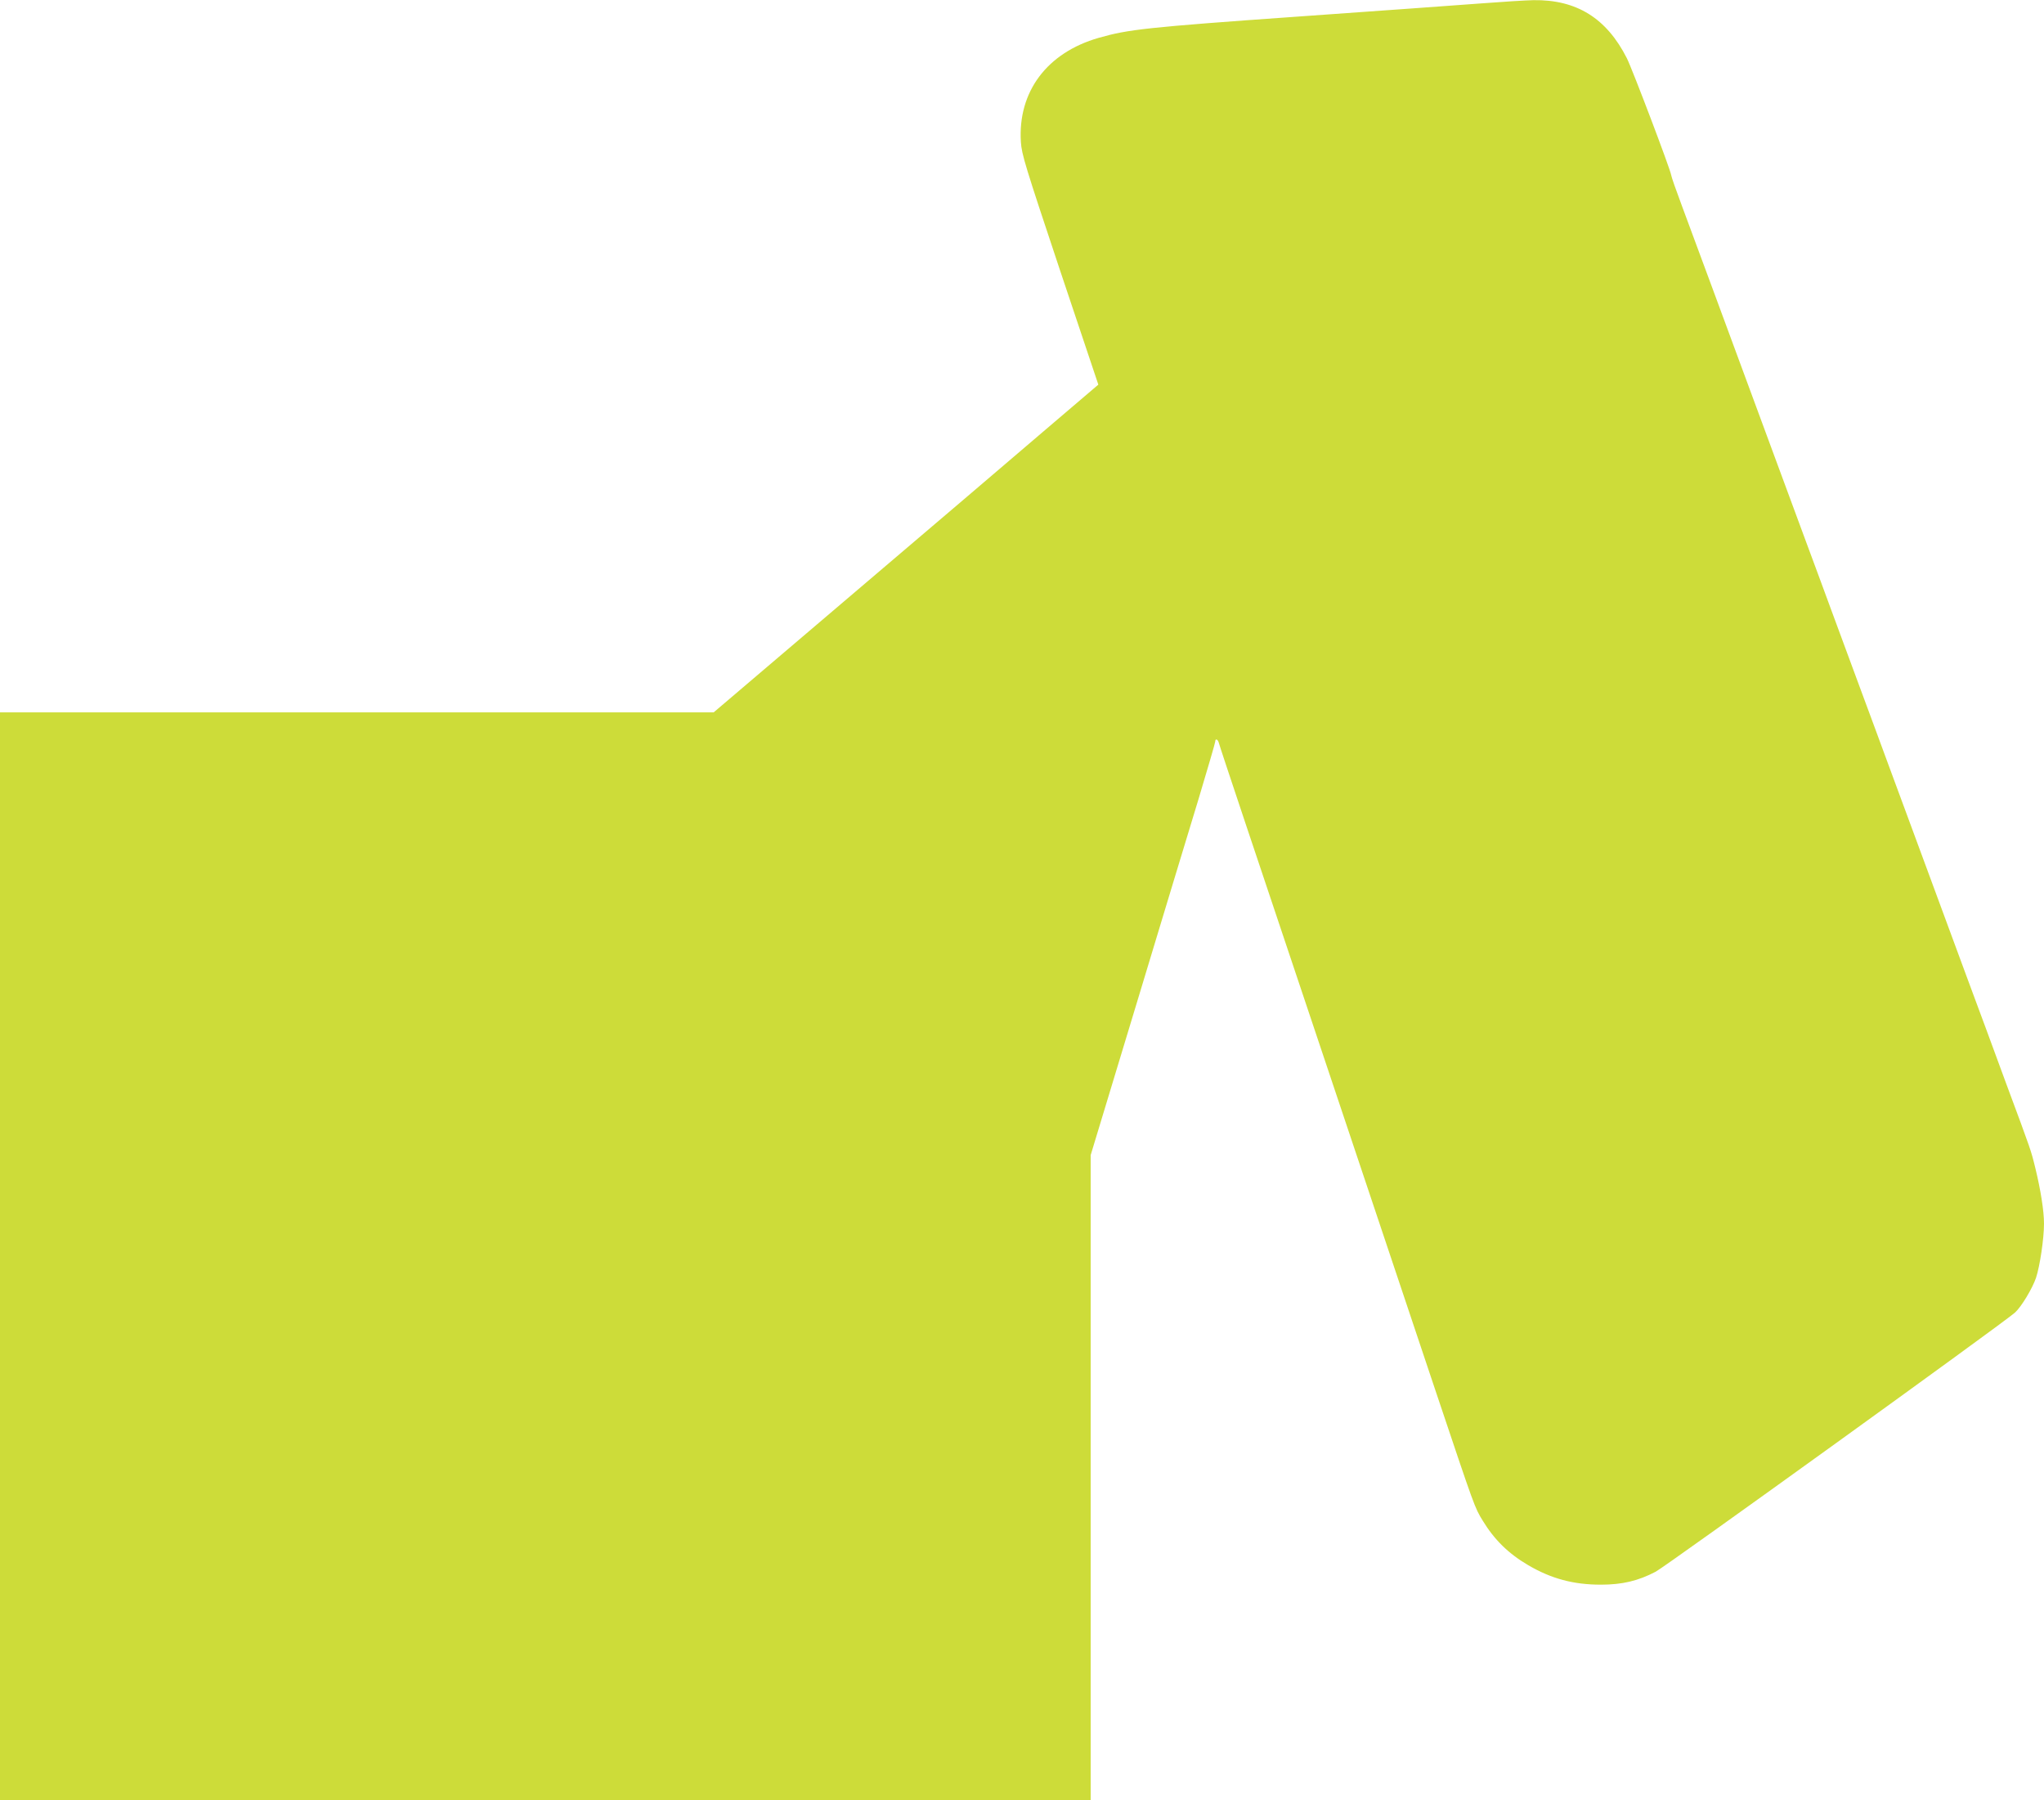 <?xml version="1.0" standalone="no"?>
<!DOCTYPE svg PUBLIC "-//W3C//DTD SVG 20010904//EN"
 "http://www.w3.org/TR/2001/REC-SVG-20010904/DTD/svg10.dtd">
<svg version="1.0" xmlns="http://www.w3.org/2000/svg"
 width="1280pt" height="1127pt" viewBox="0 0 1280 1127"
 preserveAspectRatio="xMidYMid meet">
<g transform="translate(0,1127) scale(0.1,-0.1)"
fill="#cddc39" stroke="none">
<path d="M9280 11249 c-129 -10 -649 -47 -1155 -83 -945 -67 -1060 -80 -1245
-133 -324 -93 -507 -338 -487 -652 5 -78 27 -149 245 -803 l240 -716 -332
-283 c-182 -156 -724 -618 -1204 -1026 l-873 -743 -2235 0 -2234 0 0 -3405 0
-3405 3415 0 3415 0 0 2019 0 2019 286 944 c157 519 332 1098 390 1287 57 190
104 351 104 358 0 22 17 15 23 -9 2 -13 258 -777 567 -1698 309 -921 664
-1981 789 -2355 249 -742 245 -731 296 -815 73 -120 162 -207 285 -279 145
-85 284 -122 455 -122 135 0 234 24 343 81 66 35 2184 1562 2251 1623 40 37
108 150 131 217 24 73 50 244 50 340 0 78 -21 211 -54 346 -28 114 -24 103
-185 536 -66 181 -175 475 -242 655 -125 339 -135 366 -339 918 -67 182 -144
389 -170 460 -26 72 -103 279 -170 460 -67 182 -144 389 -170 460 -26 72 -103
279 -170 460 -67 182 -144 389 -170 460 -47 127 -168 455 -411 1113 -67 180
-150 406 -186 502 -36 96 -67 184 -68 195 -6 38 -242 660 -277 730 -127 251
-315 368 -585 364 -48 -1 -194 -10 -323 -20z"/>
</g>
</svg>
